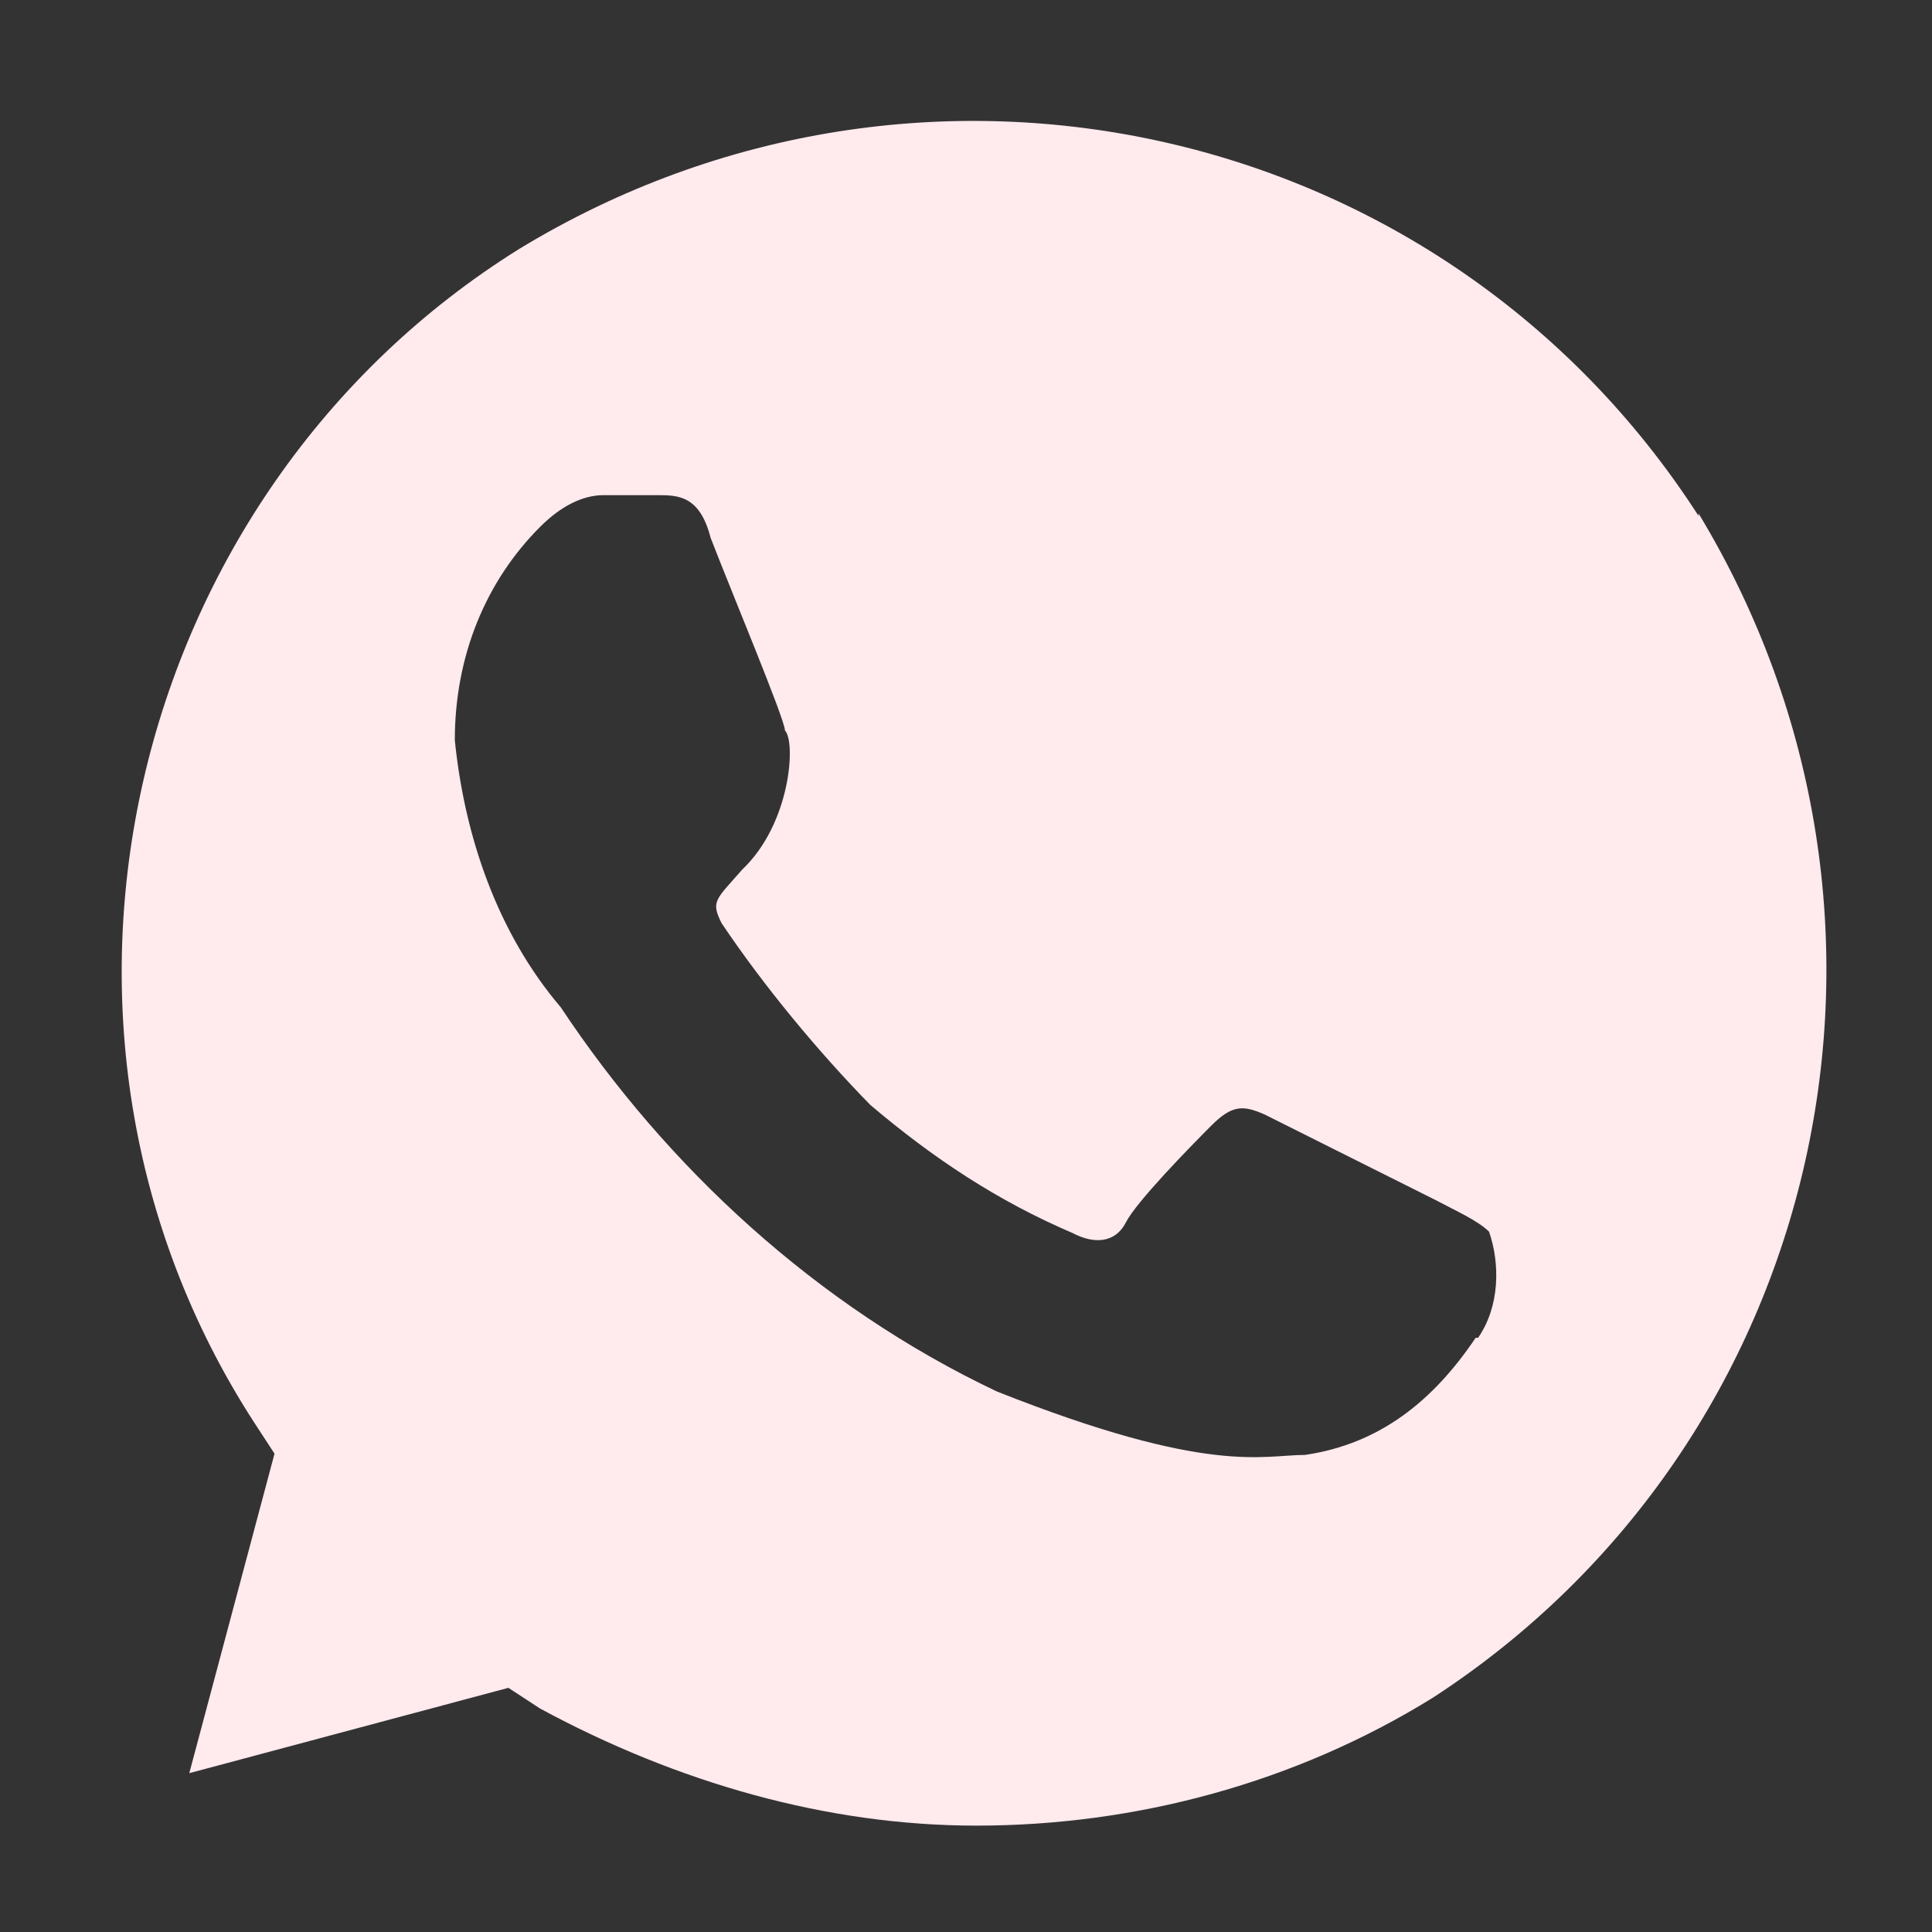 <?xml version="1.0" encoding="UTF-8"?> <svg xmlns="http://www.w3.org/2000/svg" width="34" height="34" viewBox="0 0 34 34" fill="none"><rect x="0" y="0" width="34" height="34" fill="#333333" stroke="none"/><path d="M29.892 9.079C25.412 2.125 16.236 0.065 9.14 4.379C2.216 8.692 -0.014 18.092 4.467 25.024L4.831 25.582L3.331 31.205L8.947 29.703L9.505 30.068C11.927 31.377 14.564 32.128 17.18 32.128C19.988 32.128 22.796 31.377 25.219 29.875C32.144 25.368 34.202 16.161 29.892 9.036V9.079ZM25.969 23.543C25.219 24.659 24.276 25.411 22.968 25.604C22.218 25.604 21.274 25.968 17.544 24.488C14.371 22.985 11.734 20.539 9.869 17.727C8.754 16.418 8.176 14.723 8.004 13.027C8.004 11.525 8.561 10.216 9.505 9.272C9.869 8.907 10.255 8.714 10.62 8.714H11.563C11.927 8.714 12.313 8.714 12.506 9.465C12.87 10.409 13.814 12.663 13.814 12.856C14.007 13.049 13.921 14.487 13.063 15.302C12.592 15.839 12.506 15.86 12.699 16.247C13.449 17.363 14.393 18.5 15.315 19.444C16.429 20.389 17.566 21.14 18.873 21.698C19.238 21.891 19.624 21.891 19.817 21.505C20.009 21.14 20.931 20.195 21.317 19.809C21.682 19.444 21.875 19.444 22.261 19.616L25.262 21.118C25.626 21.311 26.012 21.483 26.205 21.676C26.398 22.234 26.398 22.985 26.012 23.543H25.969Z" fill="#FFEAEE"></path></svg> 